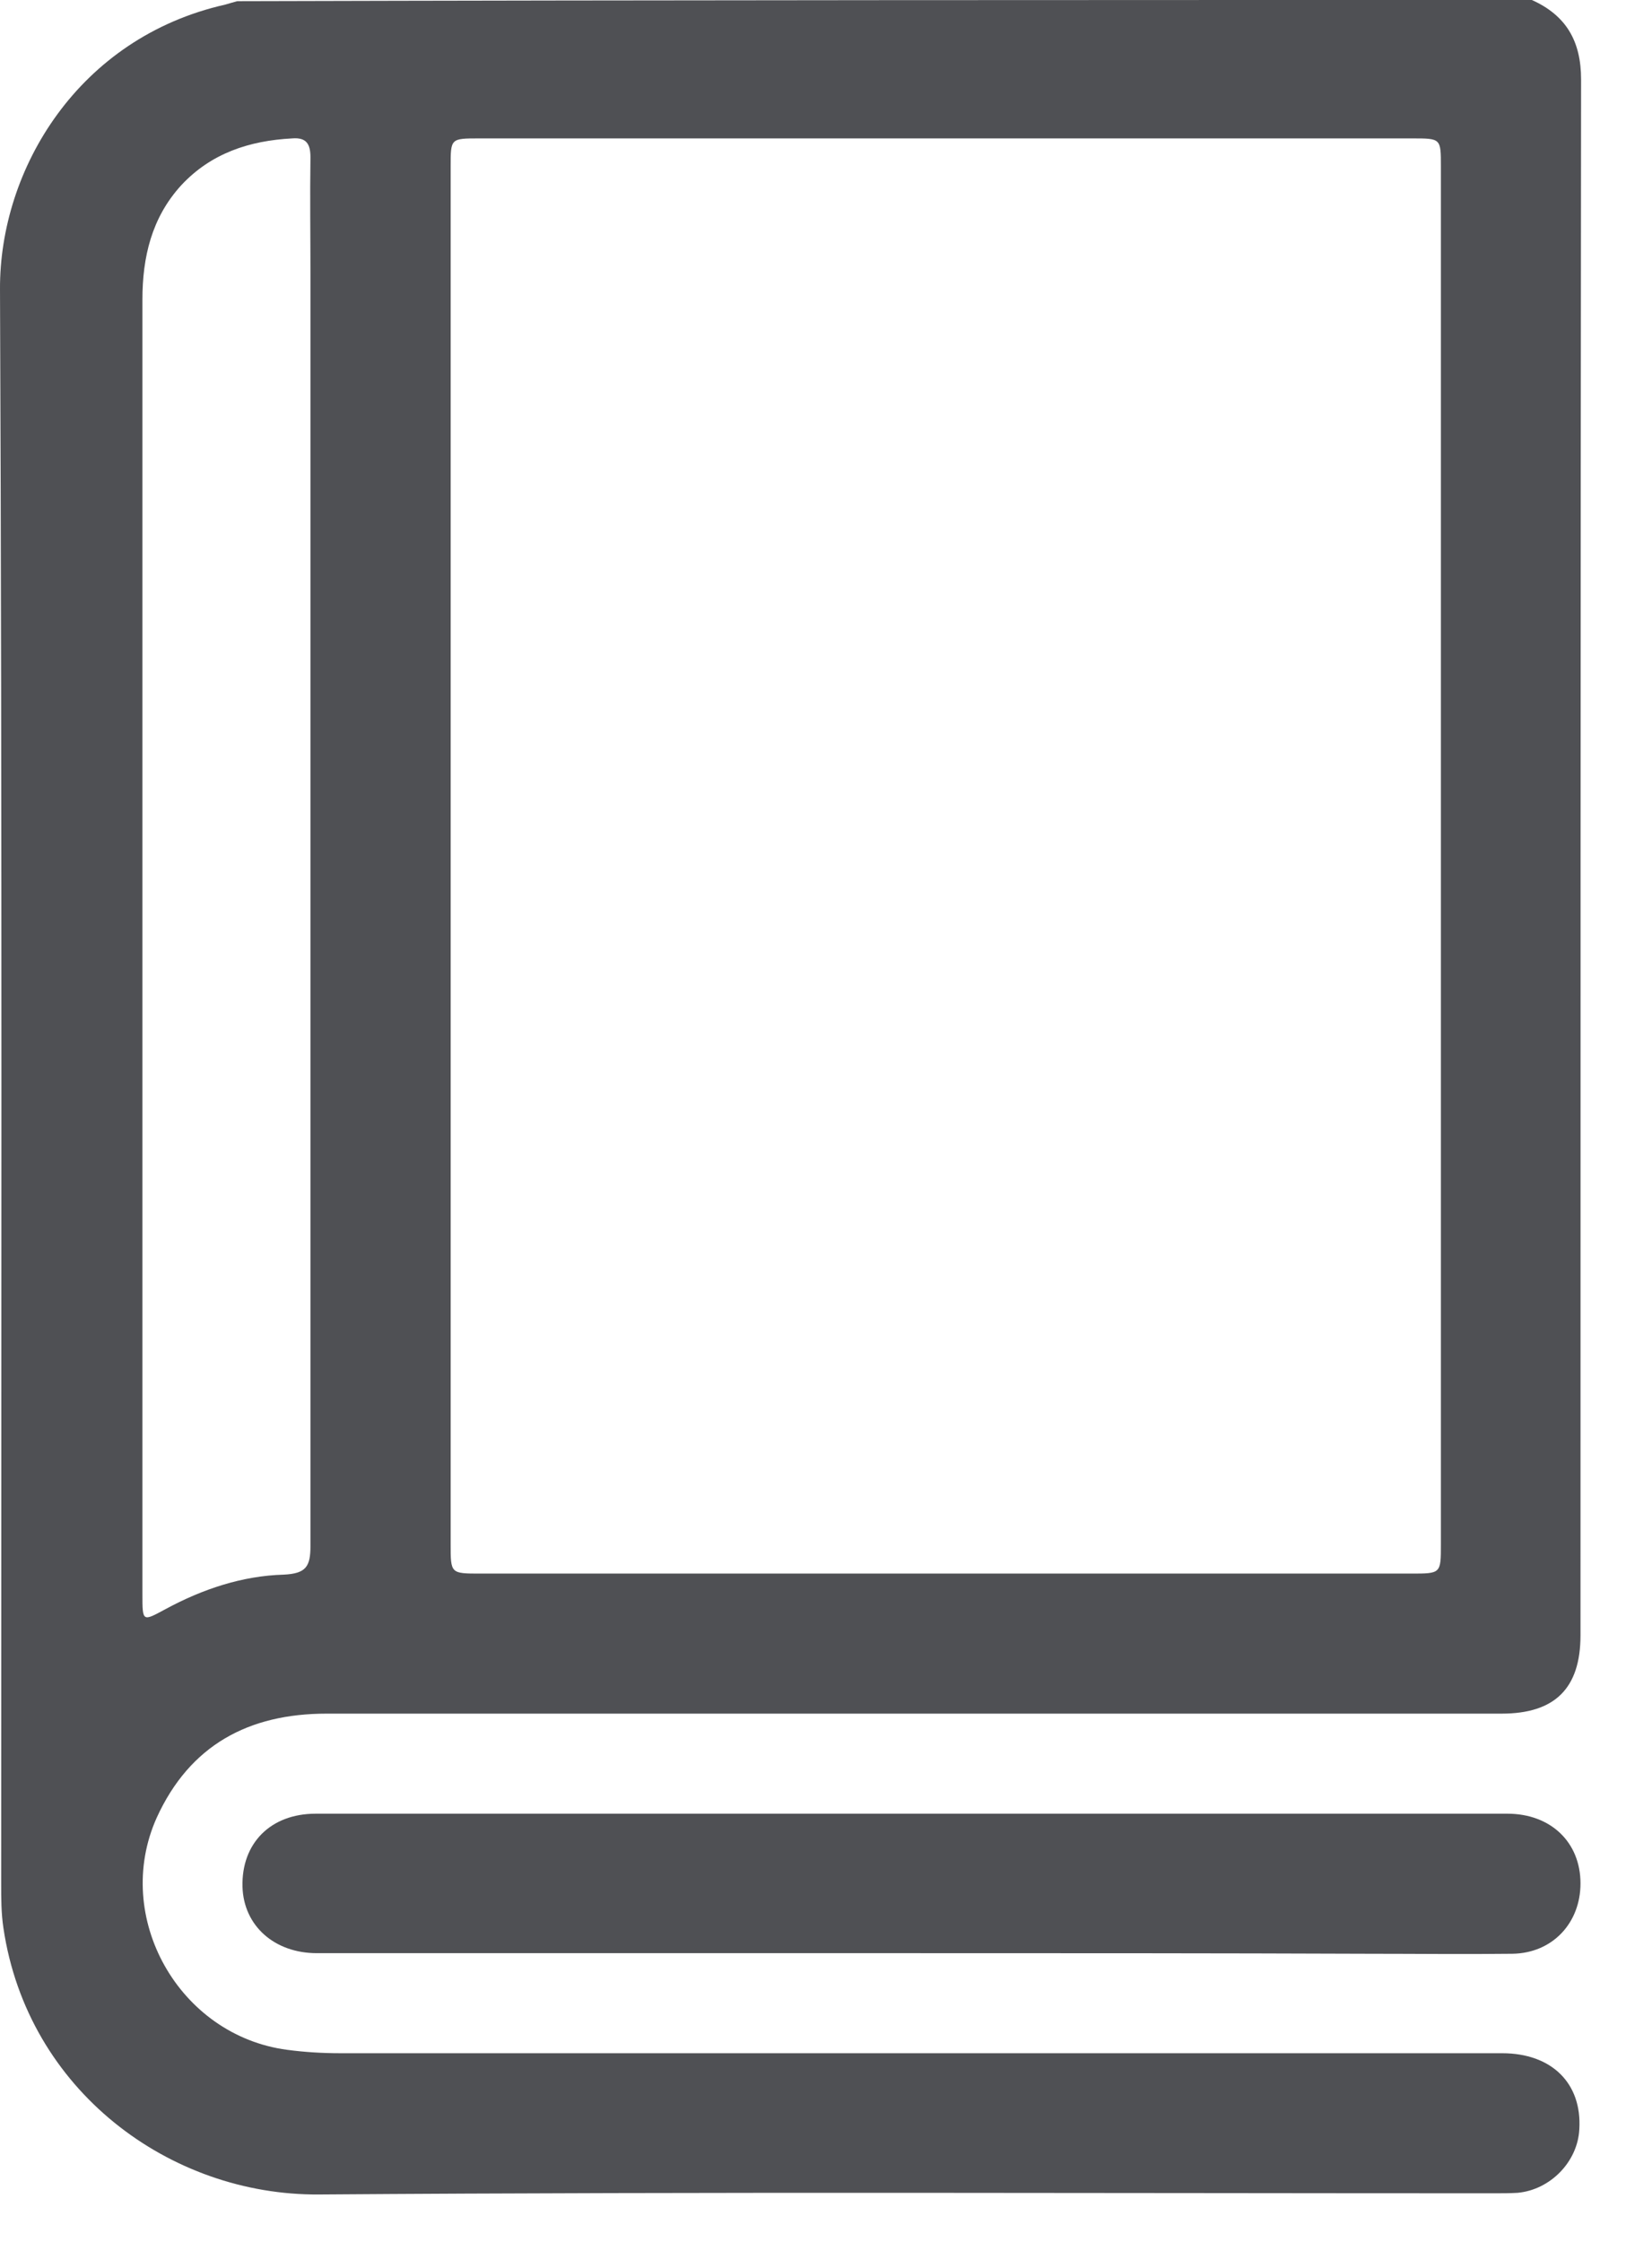 <svg width="14" height="19" viewBox="0 0 14 19" fill="none" xmlns="http://www.w3.org/2000/svg">
<path d="M12.982 0C13.273 0.131 13.399 0.349 13.399 0.674C13.394 5.069 13.394 9.464 13.394 13.859C13.394 14.31 13.176 14.523 12.725 14.523C9.406 14.523 6.086 14.523 2.767 14.523C2.108 14.523 1.609 14.789 1.328 15.405C0.95 16.248 1.517 17.251 2.433 17.372C2.583 17.392 2.733 17.401 2.883 17.401C6.164 17.401 9.449 17.401 12.73 17.401C13.152 17.401 13.408 17.658 13.384 18.046C13.37 18.322 13.137 18.559 12.861 18.584C12.793 18.588 12.73 18.588 12.662 18.588C9.343 18.588 6.023 18.574 2.704 18.598C1.439 18.608 0.233 17.716 0.029 16.34C0.01 16.214 0.01 16.088 0.01 15.962C0.01 11.46 0.019 6.954 2.6151e-05 2.452C-0.005 1.434 0.664 0.32 1.909 0.039C1.943 0.029 1.977 0.019 2.011 0.01C5.679 0 9.333 0 12.982 0ZM12.211 7.269C12.211 5.316 12.211 3.363 12.211 1.41C12.211 1.173 12.211 1.173 11.969 1.173C9.333 1.173 6.697 1.173 4.061 1.173C3.819 1.173 3.819 1.173 3.819 1.41C3.819 5.301 3.819 9.197 3.819 13.088C3.819 13.336 3.819 13.336 4.071 13.336C6.702 13.336 9.328 13.336 11.96 13.336C12.211 13.336 12.211 13.336 12.211 13.088C12.211 11.15 12.211 9.207 12.211 7.269ZM2.631 7.264C2.631 5.621 2.631 3.974 2.631 2.331C2.631 1.996 2.626 1.667 2.631 1.333C2.631 1.221 2.597 1.163 2.476 1.173C2.113 1.192 1.788 1.299 1.536 1.57C1.284 1.846 1.207 2.181 1.207 2.539C1.207 5.888 1.207 9.236 1.207 12.585C1.207 12.895 1.207 13.2 1.207 13.51C1.207 13.748 1.207 13.743 1.405 13.636C1.72 13.466 2.055 13.355 2.404 13.345C2.593 13.336 2.631 13.277 2.631 13.103C2.631 11.155 2.631 9.207 2.631 7.264Z" fill="#4F5054"/>
<path d="M7.705 16.553C6.033 16.553 4.357 16.553 2.685 16.553C2.326 16.553 2.065 16.321 2.055 15.991C2.045 15.623 2.292 15.371 2.675 15.371C4.42 15.371 6.169 15.371 7.913 15.371C9.532 15.371 11.155 15.371 12.774 15.371C13.142 15.371 13.394 15.613 13.394 15.962C13.394 16.297 13.157 16.553 12.817 16.558C12.41 16.563 12.008 16.558 11.601 16.558C10.302 16.553 9.004 16.553 7.705 16.553Z" fill="#4F5054"/>
</svg>
